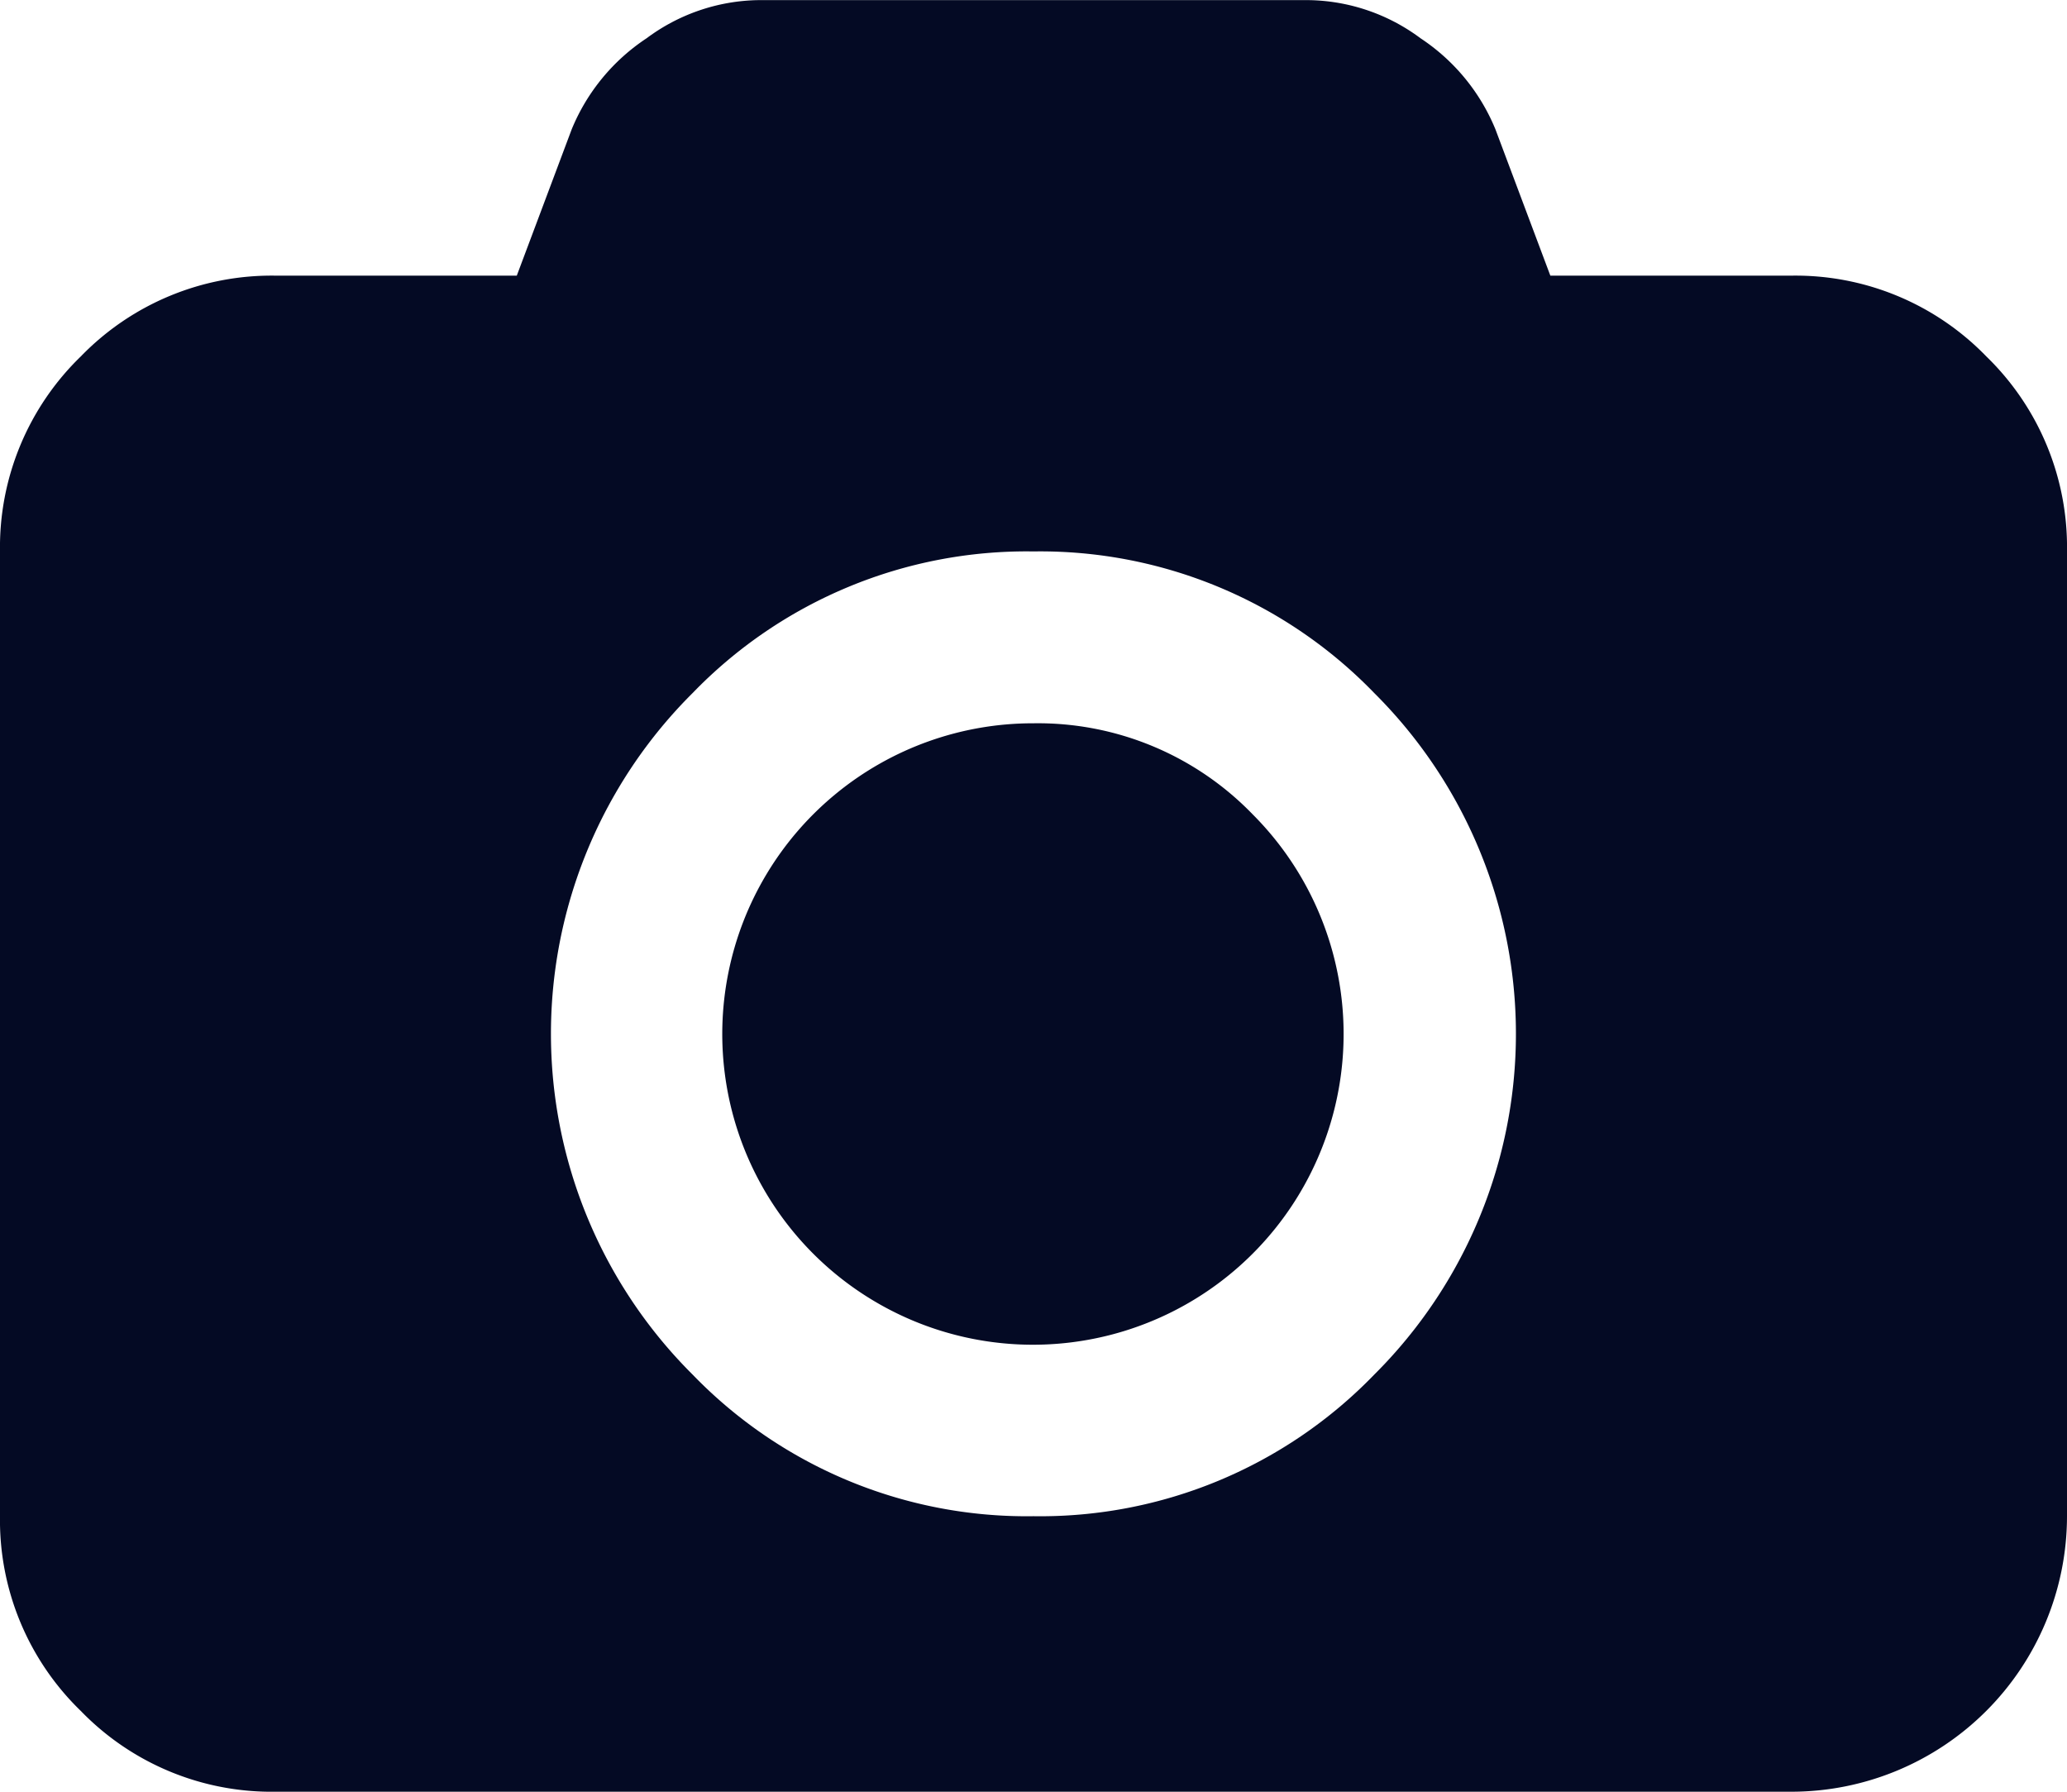 <svg xmlns="http://www.w3.org/2000/svg" width="15.915" height="13.794" viewBox="0 0 15.915 13.794"><defs><style>.a{fill:#040a24;}</style></defs><g transform="translate(0 -36.54)"><g transform="translate(0 36.54)"><path class="a" d="M15.294,39.284a2.045,2.045,0,0,0-1.5-.622H11.937l-.423-1.127a1.54,1.54,0,0,0-.576-.7,1.476,1.476,0,0,0-.858-.294H5.836a1.476,1.476,0,0,0-.858.294,1.54,1.54,0,0,0-.576.7l-.423,1.127H2.122a2.045,2.045,0,0,0-1.5.622A2.045,2.045,0,0,0,0,40.784v7.427a2.044,2.044,0,0,0,.622,1.5,2.044,2.044,0,0,0,1.5.622H13.793a2.123,2.123,0,0,0,2.122-2.122V40.784A2.044,2.044,0,0,0,15.294,39.284Zm-4.713,7.838a3.576,3.576,0,0,1-2.624,1.09,3.576,3.576,0,0,1-2.624-1.09,3.7,3.7,0,0,1,0-5.247,3.576,3.576,0,0,1,2.624-1.09,3.577,3.577,0,0,1,2.624,1.09,3.7,3.7,0,0,1,0,5.247Z" transform="translate(0 -36.54)"/><path class="a" d="M194.243,228.4a2.392,2.392,0,1,0,1.687.7A2.3,2.3,0,0,0,194.243,228.4Z" transform="translate(-186.286 -222.832)"/></g></g></svg>